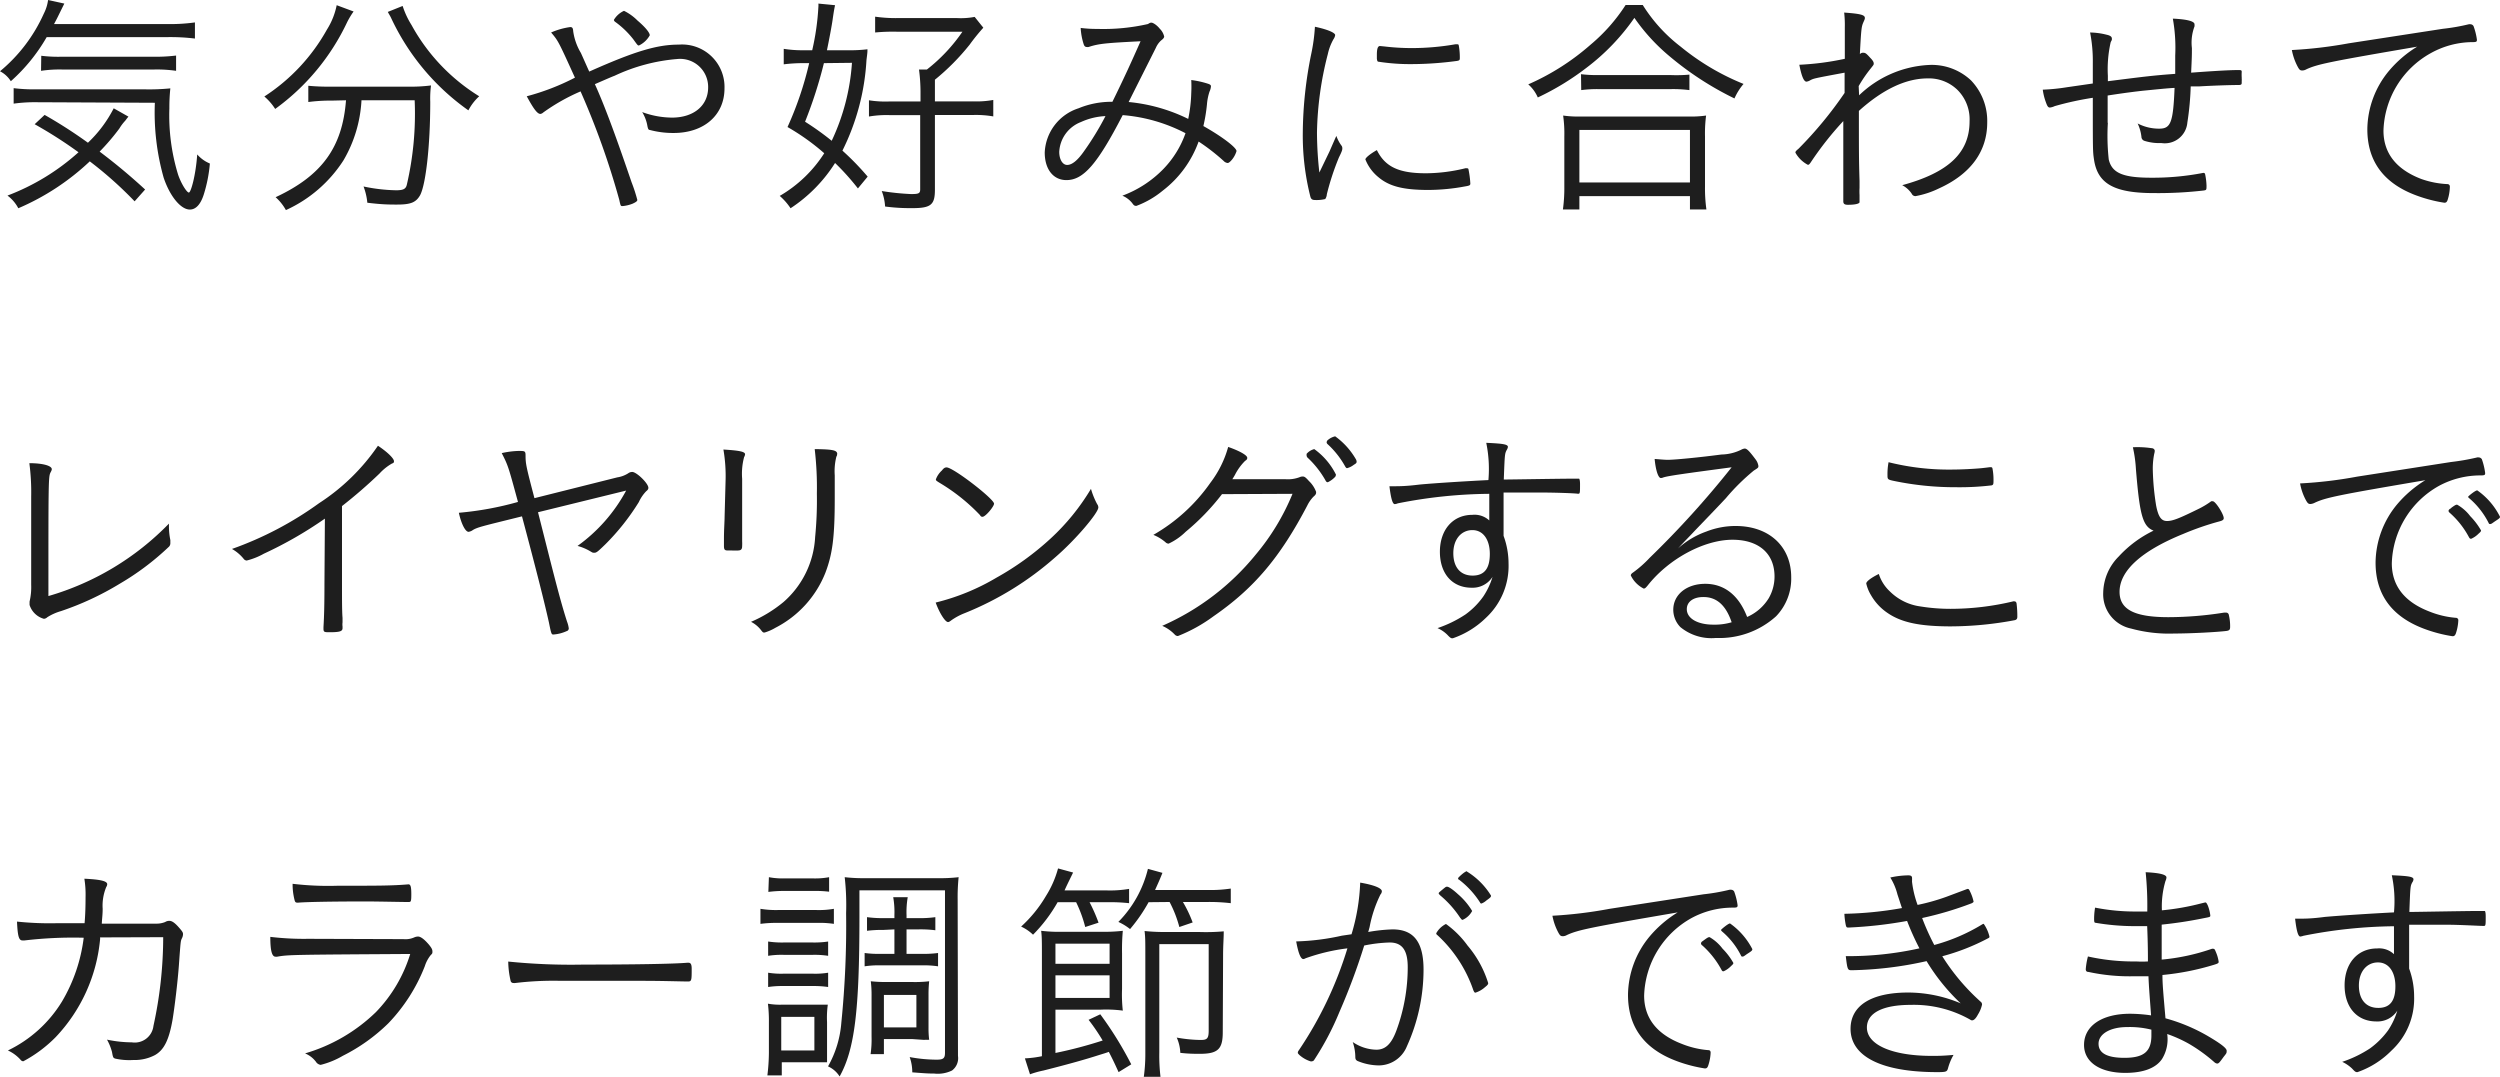 <svg xmlns="http://www.w3.org/2000/svg" viewBox="0 0 230.85 99.46"><defs><style>.cls-1{fill:#1e1e1e;}</style></defs><g id="レイヤー_2" data-name="レイヤー 2"><g id="text"><path class="cls-1" d="M4.31,3.43A16.28,16.28,0,0,1,1,7.5a2.55,2.55,0,0,0-1-.92A14.67,14.67,0,0,0,4.05,1.25,3.87,3.87,0,0,0,4.44,0l1.5.33-.37.75c-.18.37-.33.68-.58,1.14H15.38A16.44,16.44,0,0,0,18,2.07V3.56a18.7,18.7,0,0,0-2.66-.13Zm8.12,15.16A35.55,35.55,0,0,0,8.29,14.9a22.42,22.42,0,0,1-6.6,4.33,3.44,3.44,0,0,0-1-1.17,20.86,20.86,0,0,0,6.56-4,40.77,40.77,0,0,0-4.05-2.59l.92-.86a43.53,43.53,0,0,1,4,2.57A11.68,11.68,0,0,0,10.5,10l1.36.77c-.11.13-.11.13-.29.37a4.35,4.35,0,0,0-.55.73A20.71,20.71,0,0,1,9.2,14a54.07,54.07,0,0,1,4.2,3.5Zm-9-9.15a14.22,14.22,0,0,0-2.17.13V8.14a14.87,14.87,0,0,0,2,.11h10.1a19.62,19.62,0,0,0,2.37-.09A16.61,16.61,0,0,0,15.64,10a18.69,18.69,0,0,0,.8,6.11c.28.84.81,1.67,1,1.67s.64-1.6.77-3.52a3.16,3.16,0,0,0,1.17.84,13.31,13.31,0,0,1-.57,2.88c-.29.9-.73,1.37-1.28,1.37-.84,0-1.85-1.24-2.42-2.95a22.11,22.11,0,0,1-.81-6.91Zm.38-4.29a12.94,12.94,0,0,0,1.82.09h8.56a15.47,15.47,0,0,0,2.07-.11V6.54a12.22,12.22,0,0,0-2.07-.12H5.79a11.45,11.45,0,0,0-2,.12Z"/><path class="cls-1" d="M32.65,1.06a7.62,7.62,0,0,0-.6,1,20.85,20.85,0,0,1-6.64,8,5.14,5.14,0,0,0-1-1.15,17.48,17.48,0,0,0,5.78-6.18,6.65,6.65,0,0,0,.9-2.25Zm-2,8.23a15.87,15.87,0,0,0-2.18.13V7.92A19.51,19.51,0,0,0,30.6,8h7a14.88,14.88,0,0,0,2.2-.11,9.36,9.36,0,0,0-.07,1.52c0,4.09-.42,7.66-.94,8.62-.38.66-.86.86-2.12.86-.7,0-1.38,0-2.75-.17a5.85,5.85,0,0,0-.35-1.5,15.78,15.78,0,0,0,3,.35c.66,0,.91-.11,1-.53a28.94,28.94,0,0,0,.72-7.78H33.38a12.21,12.21,0,0,1-1.66,5.54,12.41,12.41,0,0,1-5.32,4.6,4.52,4.52,0,0,0-.95-1.19c4.29-2,6.17-4.62,6.5-8.95ZM37.18.55A7.79,7.79,0,0,0,38,2.31a17.75,17.75,0,0,0,6.25,6.58,4.69,4.69,0,0,0-1,1.3,21.65,21.65,0,0,1-7.13-8.52c-.09-.2-.22-.39-.31-.57Z"/><path class="cls-1" d="M50.16,10.39a.48.48,0,0,1-.26.13c-.29,0-.64-.49-1.26-1.63a21.64,21.64,0,0,0,4.45-1.72C51.55,3.78,51.55,3.78,50.89,3a6.66,6.66,0,0,1,1.76-.5c.19,0,.26.08.28.39a5.33,5.33,0,0,0,.71,2c.33.73.55,1.24.77,1.72,4.24-1.89,6.27-2.49,8.27-2.49A3.92,3.92,0,0,1,66.9,8.16c0,2.47-1.89,4.12-4.7,4.12A8.38,8.38,0,0,1,60,12c-.13,0-.17-.13-.22-.37a3.58,3.58,0,0,0-.48-1.28,8.1,8.1,0,0,0,2.75.51c2,0,3.34-1.1,3.34-2.79a2.59,2.59,0,0,0-2.86-2.62A16.76,16.76,0,0,0,56.74,7c-.18.06-.79.33-1.81.77,1,2.2,2.14,5.39,3.39,9.06a14.69,14.69,0,0,1,.53,1.63c0,.11-.11.2-.44.35a3.29,3.29,0,0,1-.92.22c-.18,0-.18,0-.31-.59a72.77,72.77,0,0,0-3.57-10A18.12,18.12,0,0,0,50.16,10.39ZM57.62,1a4.68,4.68,0,0,1,1.25.9C59.53,2.46,60,3,60,3.26a2.26,2.26,0,0,1-1,.94c-.11,0-.11,0-.52-.57a8.2,8.2,0,0,0-1.63-1.58c-.11-.07-.16-.14-.16-.22A2.09,2.09,0,0,1,57.62,1Z"/><path class="cls-1" d="M79.22,17.4a22.41,22.41,0,0,0-2.11-2.35A13.79,13.79,0,0,1,73,19.23,5.59,5.59,0,0,0,72,18.09a12.06,12.06,0,0,0,4.11-3.94,20.79,20.79,0,0,0-3.39-2.42,31.36,31.36,0,0,0,2-5.9h-.61a14.85,14.85,0,0,0-1.74.11V4.51a10.93,10.93,0,0,0,1.87.13H75a23.27,23.27,0,0,0,.57-4,2,2,0,0,0,0-.31l1.54.15c-.07.31-.13.66-.22,1.3s-.35,2-.53,2.86h1.83a13.59,13.59,0,0,0,1.91-.09c0,.29,0,.29-.09,1a21.41,21.41,0,0,1-2.22,8.36,24.64,24.64,0,0,1,2.33,2.4ZM76.08,5.83a41.1,41.1,0,0,1-1.74,5.41A25.93,25.93,0,0,1,76.8,13a19.94,19.94,0,0,0,1.87-7.2ZM85,8.47a16.05,16.05,0,0,0-.14-2.05h.73a15.64,15.64,0,0,0,3.28-3.49h-6A17.1,17.1,0,0,0,80.81,3V1.54a13.65,13.65,0,0,0,2.13.13h5.44A6.76,6.76,0,0,0,90,1.56l.8,1a18.54,18.54,0,0,0-1.26,1.56,21.1,21.1,0,0,1-3.21,3.24v2h3.5a8.7,8.7,0,0,0,1.89-.13v1.52a9.25,9.25,0,0,0-1.89-.13h-3.5v6.91c0,1.38-.37,1.69-2.09,1.69-.57,0-1.34,0-2.51-.15a4.73,4.73,0,0,0-.31-1.43,23.19,23.19,0,0,0,2.71.28c.7,0,.84-.06.84-.44V10.63H82.15a9.58,9.58,0,0,0-1.91.13V9.26a9.63,9.63,0,0,0,1.89.11H85Z"/><path class="cls-1" d="M103.67,10.63c-2.36,4.57-3.64,6-5.2,6-1.21,0-2-1-2-2.55A4.5,4.5,0,0,1,99.59,10a7.94,7.94,0,0,1,3.13-.6c1.08-2.2,1.67-3.49,2.6-5.59-3.2.16-3.86.22-4.8.53a.5.5,0,0,1-.16,0c-.15,0-.24-.08-.3-.28a5.86,5.86,0,0,1-.27-1.48,11.46,11.46,0,0,0,1.54.09A18.59,18.59,0,0,0,106,2.22c.18-.11.22-.13.33-.13s.46.18.77.57a1.47,1.47,0,0,1,.4.71c0,.11-.09.22-.29.37a2,2,0,0,0-.48.68c-.44.88-2.23,4.43-2.51,5a15.8,15.8,0,0,1,5.5,1.56A13.24,13.24,0,0,0,110,8.6,11.12,11.12,0,0,0,110,7.39a8.47,8.47,0,0,1,1.6.36c.16.06.22.13.22.21a1.35,1.35,0,0,1-.13.49,5,5,0,0,0-.24,1.19,15.26,15.26,0,0,1-.33,2c1.78,1,3.06,2,3.06,2.31a2.22,2.22,0,0,1-.46.84c-.16.18-.27.26-.36.26a.59.59,0,0,1-.37-.19,19,19,0,0,0-2.31-1.79,9.93,9.93,0,0,1-3.32,4.54,8.45,8.45,0,0,1-2.42,1.4c-.13,0-.22,0-.38-.24a2.29,2.29,0,0,0-.92-.7,10.24,10.24,0,0,0,3.83-2.51,9.08,9.08,0,0,0,2-3.26A15.12,15.12,0,0,0,103.67,10.63Zm-3.86.64a3.12,3.12,0,0,0-2,2.75c0,.7.31,1.21.73,1.21s.92-.36,1.54-1.24a26.58,26.58,0,0,0,2-3.27A6.11,6.11,0,0,0,99.81,11.27Z"/><path class="cls-1" d="M122.76,14c.51-1.17.51-1.17.64-1.45a3.41,3.41,0,0,0,.46.88.39.39,0,0,1,.09.26c0,.13,0,.22-.31.84a23.68,23.68,0,0,0-1.12,3.41.85.85,0,0,1-.15.44,3.35,3.35,0,0,1-.91.09c-.28,0-.39-.07-.46-.31a23,23,0,0,1-.7-5.9,37.36,37.36,0,0,1,.79-7.33,16.64,16.64,0,0,0,.33-2.46c1.14.24,1.87.55,1.87.77a.87.87,0,0,1-.15.37A4.93,4.93,0,0,0,122.61,5a30.72,30.72,0,0,0-1,7.24,34,34,0,0,0,.22,3.69ZM131.67,16a15.56,15.56,0,0,0,3.63-.46.34.34,0,0,1,.14,0c.1,0,.15,0,.17.15a9,9,0,0,1,.16,1.25c0,.16-.05.2-.47.27a18.78,18.78,0,0,1-3.41.33c-2.31,0-3.61-.33-4.62-1.19a4,4,0,0,1-1.19-1.63c0-.15.47-.53,1.06-.86C127.91,15.42,129.19,16,131.67,16ZM127.84,4.29a21.44,21.44,0,0,0,2.54.15,23.47,23.47,0,0,0,4-.35l.16,0c.11,0,.15,0,.17.15a6.05,6.05,0,0,1,.09,1.08c0,.2,0,.27-.29.31a31.91,31.91,0,0,1-4.09.29,19.07,19.07,0,0,1-3.12-.22c-.11,0-.13-.09-.16-.27V5.06c0-.57.09-.81.29-.81Z"/><path class="cls-1" d="M151.69.46a14.56,14.56,0,0,0,3.48,3.83A22.33,22.33,0,0,0,161,7.75a5.38,5.38,0,0,0-.84,1.34,28.91,28.91,0,0,1-6-3.9,17.73,17.73,0,0,1-3.24-3.54,20.15,20.15,0,0,1-4.44,4.62A24.28,24.28,0,0,1,142,9a3.39,3.39,0,0,0-.88-1.21,22.14,22.14,0,0,0,5.76-3.67A16.14,16.14,0,0,0,150.11.46Zm-7.37,18.88a14.43,14.43,0,0,0,.13-2.09V12.61a11.87,11.87,0,0,0-.11-1.94,10.1,10.1,0,0,0,1.63.09h9.95a9.89,9.89,0,0,0,1.62-.09,13,13,0,0,0-.1,1.94v4.64a13.88,13.88,0,0,0,.13,2.09h-1.52V18.11H145.84v1.23Zm1.52-2.49h10.21V12H145.84Zm.15-10a11.58,11.58,0,0,0,1.68.08h6.53A13.41,13.41,0,0,0,156,6.89V8.32a11.89,11.89,0,0,0-1.76-.09h-6.58a11.28,11.28,0,0,0-1.65.09Z"/><path class="cls-1" d="M171.67,8.8A10,10,0,0,1,178.09,6,5.29,5.29,0,0,1,182,7.42a5.41,5.41,0,0,1,1.5,3.89c0,2.68-1.54,4.77-4.46,6.09a8.24,8.24,0,0,1-2.16.71.37.37,0,0,1-.35-.22,2.38,2.38,0,0,0-.88-.79c4.29-1.17,6.22-3,6.22-5.9a3.84,3.84,0,0,0-1.08-2.86A3.77,3.77,0,0,0,178,7.24c-2,0-4.13,1-6.35,3,0,3.92,0,4.49.06,6.47,0,.22,0,.22,0,.64a5.65,5.65,0,0,0,0,.66c0,.24,0,.57,0,.66s-.22.24-1.08.24c-.31,0-.42-.09-.42-.33V15.09c0-.92,0-3.05,0-3.91A30,30,0,0,0,167.2,15c-.11.16-.17.22-.26.22a2.82,2.82,0,0,1-1.15-1.12c0-.09,0-.13.29-.37a36.19,36.19,0,0,0,4.25-5.15c0-.71,0-.71,0-1.87-2.84.53-2.84.53-3.17.7a.85.85,0,0,1-.35.13c-.25,0-.46-.53-.66-1.56a25.36,25.36,0,0,0,4.2-.55c0-1.72,0-2.4,0-2.9a9.8,9.8,0,0,0-.06-1.37c1.52.11,1.93.22,1.91.51,0,.06,0,.09-.11.33-.2.46-.22.53-.35,3a.38.38,0,0,1,.29-.13c.22,0,.3.06.66.46.24.24.33.4.33.53s0,.11-.33.53a12.4,12.4,0,0,0-1.06,1.56Z"/><path class="cls-1" d="M194.64,11.33a20.42,20.42,0,0,0,.08,3.39c.29,1.25,1.3,1.69,3.9,1.69a24.4,24.4,0,0,0,4.8-.44.12.12,0,0,1,.08,0c.07,0,.11.05.13.16a6,6,0,0,1,.12,1c0,.39,0,.42-.25.46a36.88,36.88,0,0,1-4.6.24c-3.67,0-5.21-.86-5.54-3.1-.11-.75-.11-.75-.11-5.7a28.27,28.27,0,0,0-3.52.77,1.38,1.38,0,0,1-.44.13c-.16,0-.24-.11-.37-.48a5.26,5.26,0,0,1-.29-1.17,18,18,0,0,0,2.2-.22l2.42-.35c0-1.3,0-1.3,0-1.85A13.76,13.76,0,0,0,193,3a6.57,6.57,0,0,1,1.5.2c.37.08.51.19.51.37s0,.09-.11.33A11.31,11.31,0,0,0,194.64,7v.5c3.47-.44,4.18-.53,6.22-.68,0-1,0-1.1,0-1.69a15.36,15.36,0,0,0-.22-3.41c1.3.06,2,.24,2,.52a.88.88,0,0,1,0,.2,4.26,4.26,0,0,0-.24,2c0,.66,0,.75-.07,2.27,2-.15,3.52-.24,4.31-.24.29,0,.36,0,.36.17a4.18,4.18,0,0,0,0,.51v.09a1.3,1.3,0,0,1,0,.24v.17c0,.16-.07.2-.31.2-.84,0-2.69.07-3.63.13-.51,0-.62,0-.77,0a26.51,26.51,0,0,1-.31,3.34,2.09,2.09,0,0,1-2.4,1.89A4.55,4.55,0,0,1,198,13a.4.4,0,0,1-.26-.37,4,4,0,0,0-.35-1.23,4.25,4.25,0,0,0,2,.48c1.06,0,1.28-.57,1.41-3.76-.4,0-2,.17-2.95.26-.62.07-1.69.2-3.23.44v2.53Z"/><path class="cls-1" d="M225.57,2.66a18.55,18.55,0,0,0,2.4-.42.44.44,0,0,1,.15,0,.33.33,0,0,1,.29.18,6,6,0,0,1,.31,1.25c0,.2-.07.22-.47.22a8,8,0,0,0-3.76,1,8.47,8.47,0,0,0-4.4,7.17c0,2.09,1.19,3.59,3.5,4.47A8.33,8.33,0,0,0,226,17a.22.22,0,0,1,.22.24A4.25,4.25,0,0,1,226,18.5c-.07.16-.13.22-.29.22a13.1,13.1,0,0,1-2.55-.66c-3-1.1-4.56-3.12-4.56-6.13a8.56,8.56,0,0,1,2-5.39,10.66,10.66,0,0,1,2.6-2.23c-8,1.37-9.2,1.61-10.23,2.09a.82.82,0,0,1-.37.11c-.2,0-.27-.06-.42-.33a5.36,5.36,0,0,1-.55-1.56A40.81,40.81,0,0,0,216.88,4Z"/><path class="cls-1" d="M2.88,45.85a20.39,20.39,0,0,0-.17-3.08c1.25,0,2.07.24,2.07.55,0,.06,0,.1-.11.3-.2.4-.2.71-.2,11.42A25.35,25.35,0,0,0,15.6,48.35v.27a6.32,6.32,0,0,0,.13,1.25c0,.13,0,.24,0,.31a.46.46,0,0,1-.18.35,24.4,24.4,0,0,1-4.49,3.37,26.88,26.88,0,0,1-5.43,2.53A4.85,4.85,0,0,0,4.36,57a.48.48,0,0,1-.31.14,1.93,1.93,0,0,1-1.32-1.28s0-.18,0-.31A5.77,5.77,0,0,0,2.88,54V45.85Z"/><path class="cls-1" d="M30,47.89a36.73,36.73,0,0,1-5.64,3.24,6.36,6.36,0,0,1-1.58.63.38.38,0,0,1-.29-.17,3.79,3.79,0,0,0-1.07-.9,31.91,31.91,0,0,0,8.05-4.23,19.22,19.22,0,0,0,5.43-5.3c.86.57,1.48,1.17,1.48,1.43,0,.09,0,.15-.2.22a4.78,4.78,0,0,0-1.14.92,44.68,44.68,0,0,1-3.46,3v7.24c0,1.26,0,2.53.05,3.08,0,.25,0,.4,0,.42a1.49,1.49,0,0,0,0,.38V58c0,.29-.24.38-1.17.38-.5,0-.59,0-.59-.33v-.13c.06-1,.09-2.1.09-4Z"/><path class="cls-1" d="M57,44.08a2.61,2.61,0,0,0,1-.37.63.63,0,0,1,.38-.13c.41,0,1.51,1.08,1.49,1.47,0,.11-.06.2-.2.31a3.64,3.64,0,0,0-.68,1,21.28,21.28,0,0,1-3.1,3.91c-.68.66-.81.77-1,.77s-.15,0-.48-.19a4.75,4.75,0,0,0-1.08-.44,15.09,15.09,0,0,0,4.49-5.11l-8.14,2c1.34,5.28,2,8,2.68,10.1a2.67,2.67,0,0,1,.16.62.26.26,0,0,1-.2.26,3.55,3.55,0,0,1-1.21.31c-.18,0-.2,0-.42-1.1-.4-1.8-1.1-4.6-2.49-9.81-3.69.92-4.16,1-4.62,1.32a1,1,0,0,1-.31.11c-.3,0-.68-.75-.9-1.76a29.35,29.35,0,0,0,5.46-1c-.88-3.23-.9-3.34-1.5-4.51a8,8,0,0,1,1.54-.2c.6,0,.66,0,.66.44,0,.75.07,1.06.82,3.92Z"/><path class="cls-1" d="M67,44.39a14.35,14.35,0,0,0-.2-2.88c1.5.09,2,.2,2,.44a.66.66,0,0,1-.09.26,6,6,0,0,0-.18,2v3.59c0,.66,0,2,0,2.18a4.07,4.07,0,0,1,0,.44c0,.28-.09.39-.33.41s-.53,0-.8,0h-.22c-.28,0-.33-.11-.33-.44,0-.11,0-.27,0-.68,0-.77.06-1.59.06-2Zm10.3-2.46a.4.4,0,0,1-.07.24,5.52,5.52,0,0,0-.15,1.72c0,.22,0,.55,0,1V46c0,3.56-.2,5.14-.86,6.88a9.73,9.73,0,0,1-4.62,5.09,4.44,4.44,0,0,1-1,.44c-.15,0-.15,0-.41-.33a2.74,2.74,0,0,0-.84-.66,12.21,12.21,0,0,0,3-1.83,8.56,8.56,0,0,0,2.92-6,34.78,34.78,0,0,0,.16-4,30.49,30.49,0,0,0-.2-4.12C76.94,41.49,77.31,41.58,77.31,41.93Z"/><path class="cls-1" d="M90.73,47.72c-.07,0-.15,0-.24-.16a17.44,17.44,0,0,0-3.57-2.88c-.48-.29-.5-.31-.5-.42a2.06,2.06,0,0,1,.55-.81c.17-.22.28-.29.44-.29.61,0,4.38,2.91,4.38,3.35C91.79,46.77,91,47.72,90.73,47.72Zm10.58-1.17a.51.51,0,0,1,.11.31c0,.5-2.11,3-4,4.62a28.94,28.94,0,0,1-8.32,5.13,5.74,5.74,0,0,0-1.27.68c-.14.11-.22.15-.29.15-.26,0-.79-.83-1.14-1.8A20.55,20.55,0,0,0,92,53.35a26.16,26.16,0,0,0,5-3.61,20.56,20.56,0,0,0,3.74-4.6A7.2,7.2,0,0,0,101.31,46.55Z"/><path class="cls-1" d="M112.84,45.63a21.38,21.38,0,0,1-3.35,3.47,5.66,5.66,0,0,1-1.58,1.1.42.42,0,0,1-.29-.13,4,4,0,0,0-1.12-.68,16.29,16.29,0,0,0,5.26-4.8,9.72,9.72,0,0,0,1.65-3.32c1.06.37,1.76.77,1.76,1,0,.09,0,.16-.2.29a5,5,0,0,0-.94,1.3c-.13.22-.18.31-.24.39.63,0,2.2,0,4.9,0a3.08,3.08,0,0,0,1.3-.18.7.7,0,0,1,.31-.07c.15,0,.26.07.57.42a2.62,2.62,0,0,1,.66,1c0,.15,0,.24-.24.44a3.15,3.15,0,0,0-.57.81c-2.51,4.8-4.93,7.66-8.67,10.24a14.34,14.34,0,0,1-3.28,1.82.39.39,0,0,1-.29-.13,3.5,3.5,0,0,0-1.16-.81,23.09,23.09,0,0,0,8.62-6.56,21.19,21.19,0,0,0,3.41-5.63Zm9.77-1.1c-.09,0-.16-.05-.22-.18a8.72,8.72,0,0,0-1.67-2.11.38.38,0,0,1-.07-.18s0-.06,0-.15a1.39,1.39,0,0,1,.71-.44,6.41,6.41,0,0,1,2,2.35.45.45,0,0,1-.06.2A2.31,2.31,0,0,1,122.61,44.53Zm2.66-1.92c0,.11,0,.16-.26.31a1.7,1.7,0,0,1-.62.31c-.07,0-.13-.07-.2-.2a8.14,8.14,0,0,0-1.58-2,.27.27,0,0,1-.11-.19.46.46,0,0,1,.06-.16,1.59,1.59,0,0,1,.73-.39,6.8,6.8,0,0,1,1.92,2.13A.52.52,0,0,1,125.27,42.61Z"/><path class="cls-1" d="M137.46,45.6a44.87,44.87,0,0,0-8.39.88.85.85,0,0,1-.28.07c-.2,0-.35-.51-.49-1.65h.33c.58,0,1.19,0,2.4-.15,1.43-.14,4.58-.33,6.41-.42a12,12,0,0,0-.2-3.44c1.56.07,2,.14,2,.38a.68.68,0,0,1-.11.28c-.18.36-.18.36-.27,2.73.55,0,5.24-.08,6.36-.08.44,0,.55,0,.59,0s.09.2.09.48c0,.8,0,.91-.15.91h-.07c-.33-.05-2.18-.11-3.34-.11-1.43,0-2.88,0-3.5,0,0,.2,0,1.47,0,4a7.44,7.44,0,0,1,.46,2.57,6.53,6.53,0,0,1-2.09,5,8.15,8.15,0,0,1-3.06,1.89c-.15,0-.2,0-.51-.33a3,3,0,0,0-.9-.61,11.07,11.07,0,0,0,2.58-1.26,7.13,7.13,0,0,0,1.64-1.65,6.75,6.75,0,0,0,.86-1.82,2.18,2.18,0,0,1-1.93,1c-1.79,0-2.93-1.3-2.93-3.32s1.19-3.41,3-3.41a2,2,0,0,1,1.56.52V45.6Zm-3.26,5.48c0,1.3.66,2.07,1.78,2.07s1.59-.7,1.59-2-.6-2.2-1.61-2.2S134.2,49.78,134.2,51.08Z"/><path class="cls-1" d="M154,42.46c.64,0,2.91-.22,4.95-.49a4.32,4.32,0,0,0,1.83-.44.81.81,0,0,1,.33-.11c.2,0,.44.25,1,1a1.33,1.33,0,0,1,.26.6c0,.15,0,.17-.42.43A19.76,19.76,0,0,0,159.37,46c-.37.4-1.37,1.45-2.77,2.9-.75.8-.9.93-1.65,1.74a7.78,7.78,0,0,1,2.62-1.56,7.38,7.38,0,0,1,2.7-.51c3.1,0,5.13,1.9,5.13,4.73A5,5,0,0,1,164,56.91a7.82,7.82,0,0,1-5.55,2,4.52,4.52,0,0,1-3.28-1,2.3,2.3,0,0,1-.66-1.6c0-1.41,1.24-2.4,2.95-2.4s3.08,1,3.87,3.06a4.4,4.4,0,0,0,2-1.74,4,4,0,0,0,.53-2c0-2.12-1.46-3.39-3.88-3.39-2.62,0-5.89,1.76-7.83,4.22-.18.22-.26.29-.37.29a2.63,2.63,0,0,1-1.19-1.21c0-.09.06-.18.2-.27a10.47,10.47,0,0,0,1.54-1.36,86.47,86.47,0,0,0,7.57-8.36c-4.43.59-5.86.79-6.32.94a.53.53,0,0,1-.22.05c-.24,0-.48-.75-.57-1.76C153.19,42.41,153.71,42.46,154,42.46Zm3.28,12.67c-.92,0-1.52.44-1.52,1.12,0,.86,1,1.43,2.45,1.43a5.5,5.5,0,0,0,1.69-.22C159.37,55.88,158.51,55.13,157.3,55.13Z"/><path class="cls-1" d="M174.5,54.6A4.93,4.93,0,0,0,177.34,56a17.51,17.51,0,0,0,2.75.22,24.91,24.91,0,0,0,5.81-.69.23.23,0,0,1,.11,0c.11,0,.18.07.2.2a9.38,9.38,0,0,1,.07,1.21c0,.2-.07.29-.25.33a32.32,32.32,0,0,1-5.89.57c-2.84,0-4.54-.35-5.83-1.23a4.94,4.94,0,0,1-1.54-1.65,3.54,3.54,0,0,1-.44-1.08c0-.18.41-.51,1.16-.88A3.75,3.75,0,0,0,174.5,54.6Zm5.73-11.24c.88,0,2.17-.07,2.75-.13s.7-.09.81-.09.18,0,.2.15a5.25,5.25,0,0,1,.09,1c0,.4,0,.48-.18.53a24.92,24.92,0,0,1-3.28.17,27.7,27.7,0,0,1-5.68-.57c-.63-.13-.65-.15-.65-.55a5.86,5.86,0,0,1,.1-1.19A22.91,22.91,0,0,0,180.23,43.36Z"/><path class="cls-1" d="M198.64,41.38c.22,0,.33.13.33.26a1.31,1.31,0,0,1-.05.27,6.93,6.93,0,0,0-.13,1.51,23.81,23.81,0,0,0,.31,3.28c.2,1,.46,1.41,1,1.41s1.13-.24,3-1.16a7.78,7.78,0,0,0,1.08-.66.33.33,0,0,1,.16,0c.24,0,1,1.19,1,1.56,0,.14-.11.22-.38.29a26.11,26.11,0,0,0-3.38,1.17c-3.88,1.58-5.86,3.41-5.86,5.34,0,1.63,1.37,2.34,4.51,2.34a33.13,33.13,0,0,0,5.13-.42.77.77,0,0,1,.18,0,.25.25,0,0,1,.26.17,4.48,4.48,0,0,1,.13,1.15c0,.24-.06.33-.33.37-.86.11-3.32.24-4.82.24a13.24,13.24,0,0,1-4-.46,3.23,3.23,0,0,1-2.57-3.3,4.85,4.85,0,0,1,1.43-3.35A10.63,10.63,0,0,1,198.86,49c-1-.4-1.28-1.41-1.63-5.7a12.22,12.22,0,0,0-.28-2A8.64,8.64,0,0,1,198.64,41.38Z"/><path class="cls-1" d="M226.34,42.66a20.56,20.56,0,0,0,2.4-.42.31.31,0,0,1,.15,0,.33.33,0,0,1,.29.18,6.16,6.16,0,0,1,.3,1.26c0,.19-.06.22-.46.22a8.06,8.06,0,0,0-3.76.94,8.48,8.48,0,0,0-4.4,7.17c0,2.1,1.19,3.59,3.5,4.47a8.33,8.33,0,0,0,2.42.57.22.22,0,0,1,.22.25,4.31,4.31,0,0,1-.24,1.23c-.07.15-.14.22-.29.22a13.1,13.1,0,0,1-2.55-.66c-3-1.1-4.56-3.13-4.56-6.14a8.53,8.53,0,0,1,2-5.39,10.65,10.65,0,0,1,2.6-2.22c-8,1.36-9.2,1.6-10.23,2.09a1,1,0,0,1-.38.11c-.19,0-.26-.07-.41-.33a5.15,5.15,0,0,1-.55-1.57,39.83,39.83,0,0,0,5.28-.63ZM226.21,47a.54.54,0,0,0,.17-.13c.31-.22.42-.29.53-.26a4,4,0,0,1,1.19,1.05,6.54,6.54,0,0,1,1,1.32c0,.09-.07.16-.22.29a2.21,2.21,0,0,1-.69.48c-.08,0-.13,0-.22-.17a8,8,0,0,0-1.73-2.2c-.09-.07-.14-.14-.14-.2S226.12,47.08,226.21,47Zm4.64.71c0,.13-.07.17-.51.46-.24.17-.3.22-.39.22s-.11,0-.18-.16A7.34,7.34,0,0,0,228,46c-.07-.06-.09-.08-.09-.13s.66-.59.84-.59A6.51,6.51,0,0,1,230.85,47.72Z"/><path class="cls-1" d="M9.24,86.56a.92.92,0,0,1,0,.2,15.16,15.16,0,0,1-4.09,9,12.27,12.27,0,0,1-3,2.24.34.34,0,0,1-.26-.15A3.54,3.54,0,0,0,.73,97a11.89,11.89,0,0,0,5-4.53,15.17,15.17,0,0,0,2-5.88,38.46,38.46,0,0,0-5.46.25l-.2,0c-.33,0-.44-.4-.5-1.74a29,29,0,0,0,3.63.15H7.81c.07-.79.09-1.62.09-2.39a9.15,9.15,0,0,0-.11-1.72c1.5.07,2.11.22,2.11.51a.5.5,0,0,1-.09.26,4.49,4.49,0,0,0-.33,2c0,.57-.06.92-.08,1.38l5.08,0a2.09,2.09,0,0,0,.77-.15.73.73,0,0,1,.39-.11c.22,0,.47.15.86.59s.4.51.4.66a.89.89,0,0,1-.11.38c-.11.24-.11.24-.27,2.46-.11,1.54-.41,4-.59,5.06-.33,1.87-.79,2.77-1.61,3.24a4,4,0,0,1-2,.46,6,6,0,0,1-1.69-.13c-.18-.07-.2-.11-.29-.62A4.9,4.9,0,0,0,9.88,96a11.37,11.37,0,0,0,2.29.25,1.74,1.74,0,0,0,2-1.52,38.45,38.45,0,0,0,.9-8.19Z"/><path class="cls-1" d="M37.25,86.72a2,2,0,0,0,1-.16.87.87,0,0,1,.35-.08c.24,0,.57.24,1,.74.27.33.33.47.33.64s0,.18-.17.35a3.12,3.12,0,0,0-.53,1,16,16,0,0,1-3.37,5.28,16.57,16.57,0,0,1-4.2,3,7.76,7.76,0,0,1-2.05.84.62.62,0,0,1-.44-.29,2.41,2.41,0,0,0-1-.77,15.71,15.71,0,0,0,6.54-3.81,13.34,13.34,0,0,0,3.17-5.37c-10.94.07-11.25.07-12.28.25a.5.5,0,0,1-.16,0c-.33,0-.48-.55-.48-1.83a26.06,26.06,0,0,0,3.5.18Zm-6.1-4.93c3.61,0,5.09,0,6.56-.13h0c.2,0,.27.2.27.92s-.05.71-.27.71h-.26c-.29,0-2.71-.05-3.61-.05-3.36,0-5.61.05-6.29.11h-.11c-.13,0-.2-.06-.24-.24a5.81,5.81,0,0,1-.18-1.5A27.66,27.66,0,0,0,31.15,81.79Z"/><path class="cls-1" d="M53.92,89.07c4.43,0,8.3-.06,9.53-.17h.13c.2,0,.29.15.29.55,0,1,0,1.18-.31,1.18h-.11c-.44,0-2.42-.06-3.94-.06-.33,0-5.83,0-7.7,0a29.55,29.55,0,0,0-4.22.2.65.65,0,0,1-.18,0,.25.25,0,0,1-.26-.2,8.4,8.4,0,0,1-.22-1.78A57.54,57.54,0,0,0,53.92,89.07Z"/><path class="cls-1" d="M70.22,83.92a8.79,8.79,0,0,0,1.7.11h3.41A8,8,0,0,0,77,83.92v1.39a8.69,8.69,0,0,0-1.54-.09H71.92a11.42,11.42,0,0,0-1.7.09Zm.64,15.38A18.17,18.17,0,0,0,71,97.24V94.42a13.47,13.47,0,0,0-.09-1.74,6.22,6.22,0,0,0,1.35.09h2.9l.55,0,.29,0,.44,0a8.65,8.65,0,0,0-.07,1.62V96.8c0,.59,0,1,0,1.29-.26,0-.66,0-1.18,0h-3V99.3Zm.07-12.36a8.58,8.58,0,0,0,1.43.09h2.7a8.48,8.48,0,0,0,1.41-.09v1.32a8.27,8.27,0,0,0-1.41-.09h-2.7a8,8,0,0,0-1.43.09Zm0,2.88a7.48,7.48,0,0,0,1.43.09h2.7a7.25,7.25,0,0,0,1.41-.09v1.32A9.36,9.36,0,0,0,75,91.05H72.36a8.75,8.75,0,0,0-1.43.09ZM71,81a6.88,6.88,0,0,0,1.52.11H75A7.08,7.08,0,0,0,76.56,81v1.34A11.2,11.2,0,0,0,75,82.27H72.47a11.09,11.09,0,0,0-1.52.09ZM72.14,97H75.2v-3.1H72.14Zm16.32.51a1.42,1.42,0,0,1-.55,1.34,3,3,0,0,1-1.67.28c-.48,0-.59,0-2-.11A4.21,4.21,0,0,0,84,97.61a13.7,13.7,0,0,0,2.49.24c.62,0,.77-.13.77-.64v-15h-7.9v2.47c0,8.64-.44,12.23-1.83,14.72a2.43,2.43,0,0,0-1.07-.93,9.68,9.68,0,0,0,1.23-4.05,88.92,88.92,0,0,0,.44-10.1A23,23,0,0,0,78,81a15.55,15.55,0,0,0,2,.09h6.52a15,15,0,0,0,2-.09,17.9,17.9,0,0,0-.09,2.07Zm-6.9-11.64a10.94,10.94,0,0,0-1.5.08V84.69a10.54,10.54,0,0,0,1.47.09h1.06V84.5a8.06,8.06,0,0,0-.11-1.65h1.34a8.1,8.1,0,0,0-.11,1.67v.26h1.1a10.09,10.09,0,0,0,1.56-.09V85.9a10.43,10.43,0,0,0-1.56-.08h-1.1v2.26h1.41a10.22,10.22,0,0,0,1.5-.08v1.23a8.83,8.83,0,0,0-1.5-.09H81.27a8.38,8.38,0,0,0-1.43.09V88a9.36,9.36,0,0,0,1.43.08h1.32V85.82Zm4.18,9a8.64,8.64,0,0,0,.06,1.15.35.35,0,0,0-.15,0,1.45,1.45,0,0,0-.27,0h-.11l-1-.07H81.62v1.39H80.39a9.46,9.46,0,0,0,.09-1.61V92a10.75,10.75,0,0,0-.07-1.39,12.8,12.8,0,0,0,1.45.07h2.42a11.26,11.26,0,0,0,1.52-.07,11.34,11.34,0,0,0-.06,1.3Zm-4.12,0h3v-3h-3Z"/><path class="cls-1" d="M97.66,83.31a14.06,14.06,0,0,1-2.27,3,4,4,0,0,0-1.1-.75,12,12,0,0,0,2.29-2.82,9.28,9.28,0,0,0,1.12-2.55l1.39.38c-.6,1.23-.6,1.23-.79,1.65h3.87a10.41,10.41,0,0,0,2.09-.14V83.4a16.13,16.13,0,0,0-2-.09h-1.65a15.41,15.41,0,0,1,.83,1.89l-1.23.4a11.94,11.94,0,0,0-.84-2.29ZM103.29,99c-.4-.88-.55-1.19-.9-1.87-.31.11-.31.11-.9.29-1.15.37-2.6.79-5.13,1.43a8.69,8.69,0,0,0-1.25.35l-.47-1.47a10.06,10.06,0,0,0,1.57-.2V88.26c0-1.3,0-1.78-.07-2.31a13.69,13.69,0,0,0,2,.09h3.54a14.75,14.75,0,0,0,2-.09,19.61,19.61,0,0,0-.07,2.09v3.28a13.34,13.34,0,0,0,.07,2,11.71,11.71,0,0,0-2-.09H97.46v4a39.23,39.23,0,0,0,4.36-1.15,18.18,18.18,0,0,0-1.3-1.91l1.08-.51a33.28,33.28,0,0,1,2.86,4.62ZM97.46,89h5V87.14h-5Zm0,3.15h5V90.06h-5Zm8.6-8.84a14.8,14.8,0,0,1-1.71,2.48,5.14,5.14,0,0,0-1.08-.66,10.49,10.49,0,0,0,2.73-4.9l1.34.37c-.29.73-.42,1-.68,1.58h4.75a12.76,12.76,0,0,0,2.24-.13V83.4a17.13,17.13,0,0,0-2.24-.11h-2.18a11.57,11.57,0,0,1,.9,1.89l-1.23.42a10.87,10.87,0,0,0-.9-2.31Zm6.85,12c0,1.56-.44,2-2.12,2-.41,0-1.05,0-1.8-.09a3.83,3.83,0,0,0-.33-1.41,13.13,13.13,0,0,0,2.22.22c.6,0,.73-.15.73-.88V87.18h-4.56v10a16.54,16.54,0,0,0,.11,2.25h-1.54a15.44,15.44,0,0,0,.14-2.2V88.35c0-1.43,0-1.79-.07-2.38a17.61,17.61,0,0,0,2,.09h3A18.69,18.69,0,0,0,113,86c0,.68-.06,1.28-.06,2.22Z"/><path class="cls-1" d="M125.6,81.5c1.28.22,2,.51,2,.8a.47.47,0,0,1-.13.3,11.66,11.66,0,0,0-1,3c-.06.22-.08.3-.13.46a15.11,15.11,0,0,1,2.25-.24c1.95,0,2.86,1.16,2.86,3.72a17.16,17.16,0,0,1-1.54,7.08,2.81,2.81,0,0,1-2.58,1.76,5.2,5.2,0,0,1-2-.42c-.13-.09-.18-.15-.18-.39a4.37,4.37,0,0,0-.24-1.35,4,4,0,0,0,2.18.71c.84,0,1.39-.53,1.85-1.76a16.9,16.9,0,0,0,1.05-5.86c0-1.58-.52-2.28-1.67-2.28a13.25,13.25,0,0,0-2.35.28,58.9,58.9,0,0,1-2.29,6.14,26,26,0,0,1-2.36,4.47A.36.36,0,0,1,121,98a2.86,2.86,0,0,1-1-.57c-.11-.11-.16-.16-.16-.22a.37.37,0,0,1,.09-.22,35,35,0,0,0,4.49-9.42,17.76,17.76,0,0,0-3.87.92.47.47,0,0,1-.2.07c-.24,0-.46-.53-.66-1.63a21.78,21.78,0,0,0,4.22-.53l.89-.13A18.6,18.6,0,0,0,125.6,81.5Zm10.47,10a12.3,12.3,0,0,0-3.34-5.15.21.21,0,0,1-.11-.17,2.08,2.08,0,0,1,.9-.86,8.76,8.76,0,0,1,2,2,9.8,9.8,0,0,1,1.9,3.46c0,.11-.07.2-.29.37a2.41,2.41,0,0,1-.88.51C136.18,91.67,136.12,91.62,136.07,91.47Zm-1.21-6.71A9.36,9.36,0,0,0,133,82.69c-.09-.09-.15-.15-.15-.2s0-.06.35-.35.33-.26.44-.26.46.2,1,.7a6.35,6.35,0,0,1,1.3,1.54,1.85,1.85,0,0,1-.88.82C135,84.94,134.93,84.89,134.86,84.76Zm.6-4.31a6.73,6.73,0,0,1,2.22,2.22c0,.13-.05.18-.44.46a1.32,1.32,0,0,1-.44.27.12.12,0,0,1-.13-.09,8.23,8.23,0,0,0-1.94-2.11c-.07,0-.09-.09-.09-.14S135.26,80.45,135.46,80.45Z"/><path class="cls-1" d="M157.3,82.58a18.21,18.21,0,0,0,2.4-.42.47.47,0,0,1,.15,0,.32.32,0,0,1,.29.18,6,6,0,0,1,.31,1.25c0,.2-.07.22-.46.22a8,8,0,0,0-3.77.95,8.49,8.49,0,0,0-4.4,7.17c0,2.09,1.19,3.59,3.5,4.47a8.33,8.33,0,0,0,2.42.57c.16,0,.22.09.22.24a4.25,4.25,0,0,1-.24,1.23c-.07.16-.13.22-.29.22a13.1,13.1,0,0,1-2.55-.66c-3-1.1-4.55-3.12-4.55-6.13a8.55,8.55,0,0,1,2-5.4,10.6,10.6,0,0,1,2.59-2.22c-8,1.37-9.19,1.61-10.23,2.09a.76.76,0,0,1-.37.11c-.2,0-.27-.06-.42-.33a5.36,5.36,0,0,1-.55-1.56,40.61,40.61,0,0,0,5.28-.64Zm-.13,4.36.18-.13c.3-.22.41-.29.52-.27a4,4,0,0,1,1.19,1.06,6.15,6.15,0,0,1,1,1.32c0,.09-.07.15-.22.29a2.21,2.21,0,0,1-.68.48c-.09,0-.13,0-.22-.18a8.29,8.29,0,0,0-1.74-2.2.25.25,0,0,1-.13-.2A.25.25,0,0,1,157.17,86.94Zm4.64.7c0,.13-.06.18-.5.46-.25.18-.31.23-.4.23s-.11,0-.18-.16A7.07,7.07,0,0,0,159,86c-.06-.07-.08-.09-.08-.13s.66-.6.83-.6A6.59,6.59,0,0,1,161.81,87.64Z"/><path class="cls-1" d="M182.87,92.48a.32.32,0,0,1,.15.29,2.8,2.8,0,0,1-.37.9c-.2.38-.38.55-.55.55a.27.27,0,0,1-.16-.06,10.56,10.56,0,0,0-5.5-1.37c-2.6,0-4.05.75-4.05,2.09,0,1.61,2.36,2.62,6,2.62.55,0,1,0,2-.09a5.17,5.17,0,0,0-.51,1.23c-.09.33-.18.36-1,.36-5.17,0-8-1.46-8-4,0-2.14,1.91-3.35,5.32-3.35a12.52,12.52,0,0,1,4.85,1,18.41,18.41,0,0,1-3.15-3.9,33.79,33.79,0,0,1-6.89.84c-.39,0-.42,0-.57-1.3a30.12,30.12,0,0,0,6.8-.72,23.94,23.94,0,0,1-1.14-2.53,39.62,39.62,0,0,1-5.4.61c-.17,0-.22,0-.28-.33a7,7,0,0,1-.11-.94,33.51,33.51,0,0,0,5.32-.53c-.09-.24-.17-.51-.42-1.26a5.5,5.5,0,0,0-.66-1.56,8,8,0,0,1,1.65-.2c.27,0,.36.07.36.27,0,0,0,.13,0,.2a.63.63,0,0,0,0,.15,9.36,9.36,0,0,0,.51,2.11,19.44,19.44,0,0,0,2.66-.75l1.92-.72a.12.12,0,0,1,.08,0c.07,0,.11.06.25.37a4,4,0,0,1,.26.79c0,.05-.07.11-.18.16a31.34,31.34,0,0,1-4.57,1.36,22.53,22.53,0,0,0,1.12,2.49A16.94,16.94,0,0,0,183,85.38c.11-.07.14-.07.18-.07a3.46,3.46,0,0,1,.53,1.19s0,.09-.11.13a20,20,0,0,1-4.25,1.67,19.72,19.72,0,0,0,3.08,3.77Z"/><path class="cls-1" d="M198.13,80.54q1.92.09,1.92.48a.85.85,0,0,1-.09.33,8.3,8.3,0,0,0-.33,2.71,22.73,22.73,0,0,0,3.63-.64l.37-.09c.09,0,.14.07.25.31a3.83,3.83,0,0,1,.22.88c0,.15,0,.15-.58.26a39.22,39.22,0,0,1-3.91.6c0,.46,0,.85,0,1.07,0,.4,0,1.13,0,2.16a19.39,19.39,0,0,0,4.64-1,.24.24,0,0,1,.11,0c.09,0,.14,0,.25.29a3.39,3.39,0,0,1,.26.9c0,.11,0,.16-.44.29a23.78,23.78,0,0,1-4.75.94c0,.89.09,1.77.28,4a16.29,16.29,0,0,1,4,1.69c1.15.68,1.65,1.08,1.65,1.3s0,.22-.28.57c-.38.53-.46.62-.6.62a.48.48,0,0,1-.26-.13,14.92,14.92,0,0,0-2.35-1.7,12.51,12.51,0,0,0-2-.9,3.47,3.47,0,0,1-.48,2.31c-.57.84-1.72,1.28-3.39,1.28-2.35,0-3.81-1-3.81-2.58,0-1.76,1.65-2.88,4.25-2.88a14.06,14.06,0,0,1,1.94.15c-.13-1.8-.2-2.57-.24-3.61-.47,0-.93,0-1.48,0a17.86,17.86,0,0,1-4.05-.4c-.2,0-.26-.11-.26-.26a6.47,6.47,0,0,1,.2-1.17,19.31,19.31,0,0,0,4.46.46,9,9,0,0,0,1.08,0c0-.53,0-1.63-.07-3.26-.52,0-.85,0-1.16,0a21.41,21.41,0,0,1-3.61-.31c-.11,0-.13-.09-.13-.4a6.43,6.43,0,0,1,.09-1,19.15,19.15,0,0,0,3.82.36c.29,0,.58,0,1,0A31.23,31.23,0,0,0,198.13,80.54Zm-1.71,14.3c-1.57,0-2.64.64-2.64,1.54s.85,1.3,2.39,1.3c1.79,0,2.49-.58,2.49-2.07,0-.09,0-.53,0-.53A8.22,8.22,0,0,0,196.42,94.84Z"/><path class="cls-1" d="M221.08,85.53a44.63,44.63,0,0,0-8.38.88,1.28,1.28,0,0,1-.29.07c-.2,0-.35-.51-.48-1.65h.33c.57,0,1.18,0,2.4-.16,1.42-.13,4.57-.33,6.4-.42a11.52,11.52,0,0,0-.2-3.43c1.56.07,2,.13,2,.38a.55.55,0,0,1-.11.28c-.18.35-.18.35-.27,2.73.55,0,5.24-.09,6.36-.09.44,0,.55,0,.6,0s.09.19.09.48c0,.79,0,.9-.16.9h-.07c-.33,0-2.17-.11-3.34-.11-1.43,0-2.88,0-3.5,0,0,.19,0,1.47,0,4.05a7.44,7.44,0,0,1,.46,2.57,6.53,6.53,0,0,1-2.09,5A8.2,8.2,0,0,1,217.69,99c-.15,0-.2,0-.5-.33a3.45,3.45,0,0,0-.91-.62,10.88,10.88,0,0,0,2.58-1.25,7.59,7.59,0,0,0,1.65-1.65,6.69,6.69,0,0,0,.86-1.83,2.17,2.17,0,0,1-1.94,1c-1.78,0-2.93-1.3-2.93-3.33s1.19-3.41,3-3.41a2,2,0,0,1,1.56.53V85.53ZM217.82,91c0,1.3.66,2.07,1.79,2.07s1.58-.71,1.58-2-.59-2.2-1.61-2.2S217.82,89.71,217.82,91Z"/></g></g></svg>